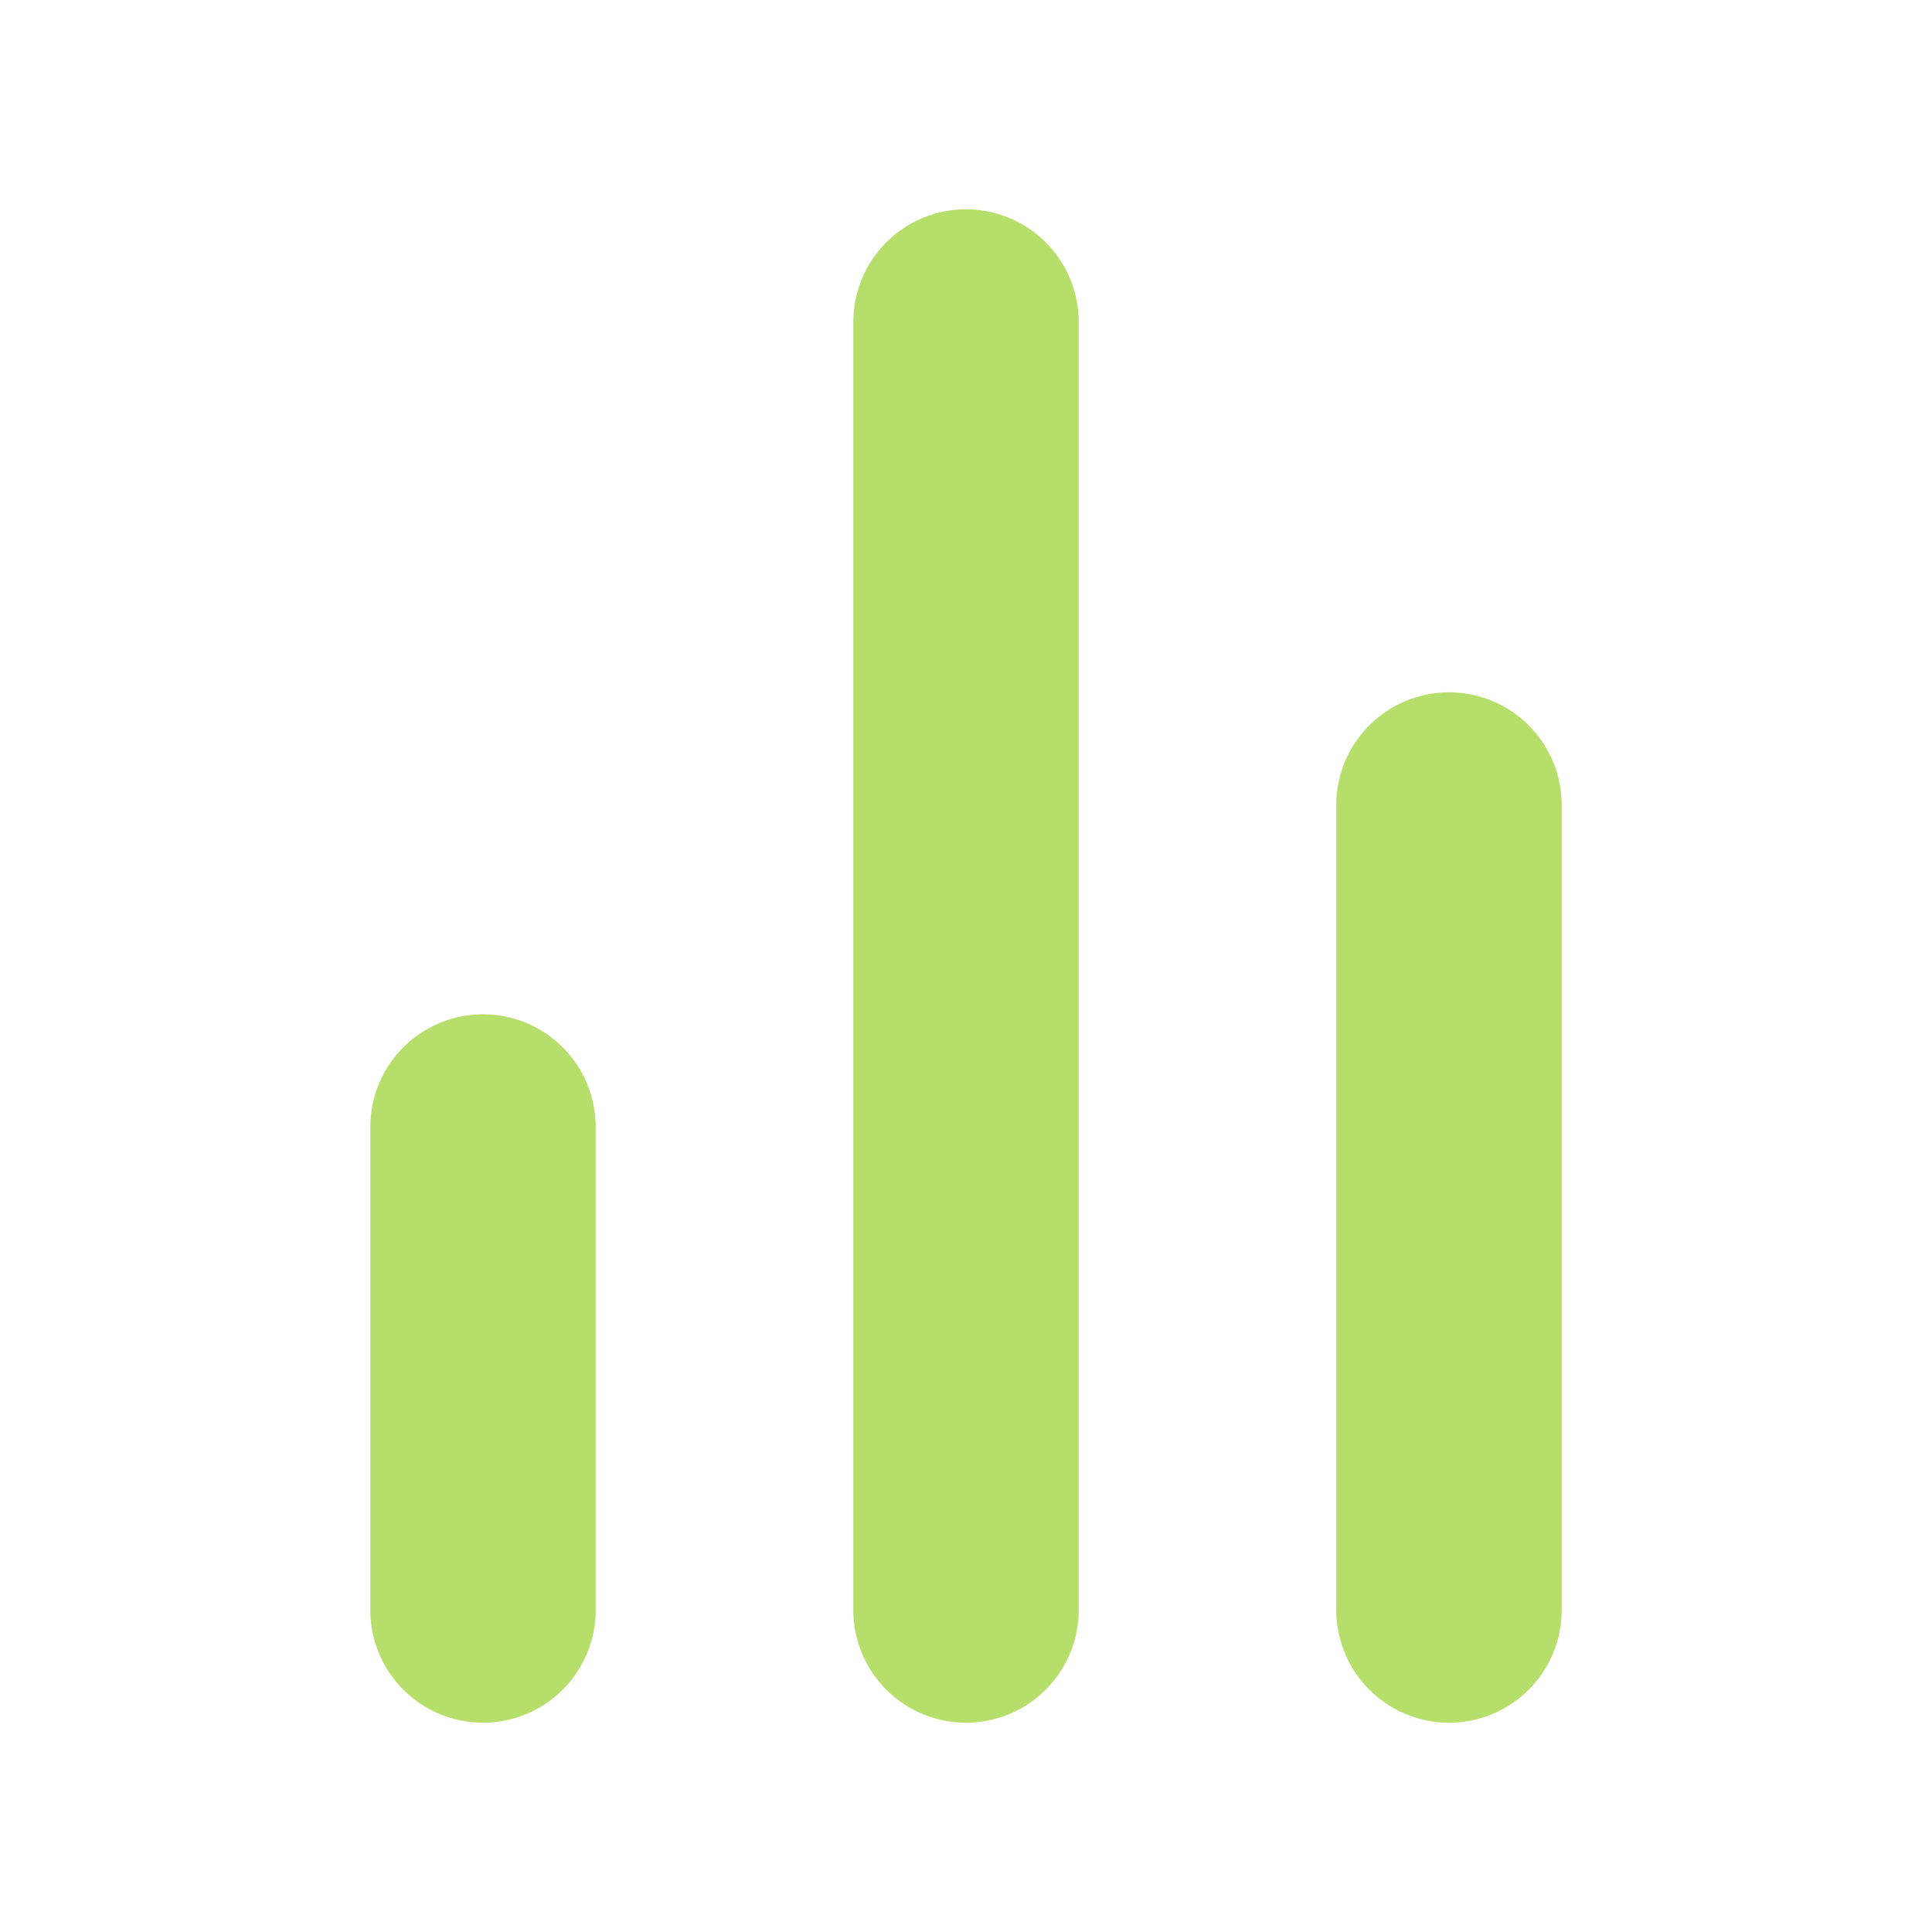 <svg width="12" height="12" viewBox="0 0 12 12" fill="none" xmlns="http://www.w3.org/2000/svg">
<path d="M9 10V5M6 10V2M3 10V7" stroke="#B6DE6B" stroke-width="1.4" stroke-linecap="round" stroke-linejoin="round"/>
</svg>
